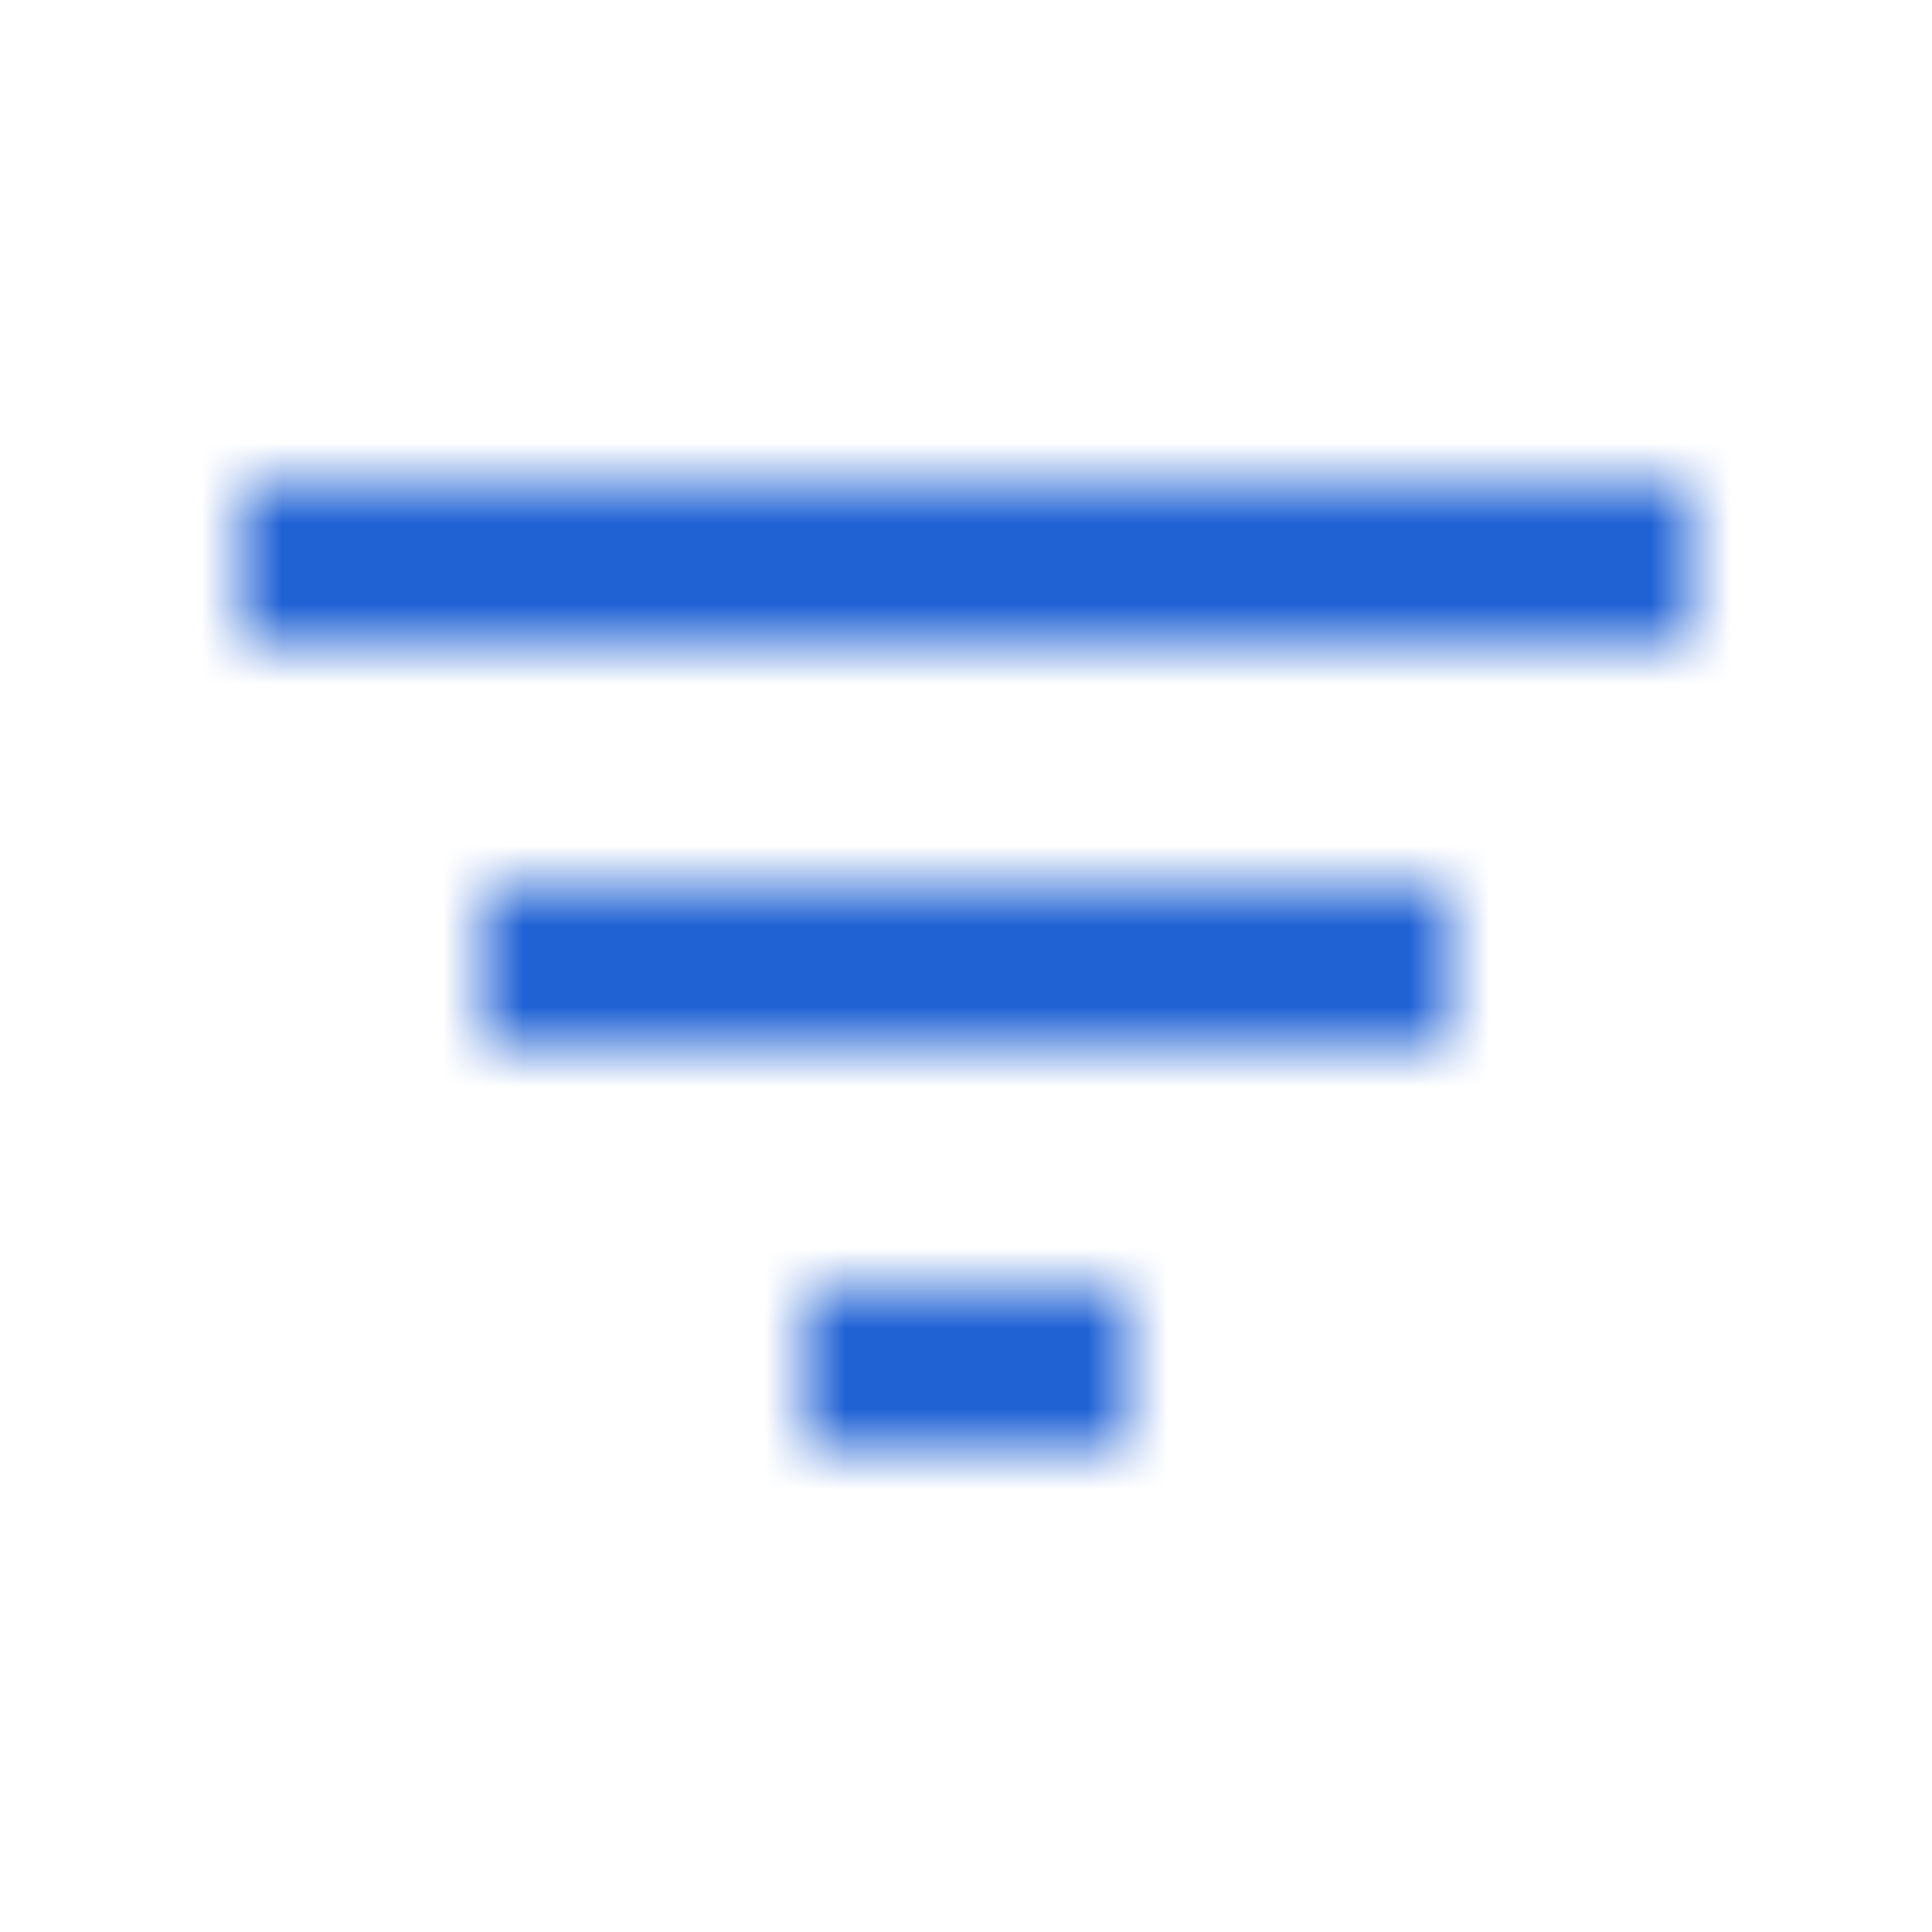 <svg width="24" height="24" viewBox="0 0 24 24" xmlns="http://www.w3.org/2000/svg" xmlns:xlink="http://www.w3.org/1999/xlink">
    <defs>
        <path d="M10 18h4v-2h-4v2zM3 6v2h18V6H3zm3 7h12v-2H6v2z" id="iotvxehwaa"/>
        <path id="v3zltmjhtc" d="M0 0h50v50H0z"/>
    </defs>
    <g fill="none">
        <mask id="v78a8a4v4b" fill="#fff">
            <use xlink:href="#iotvxehwaa"/>
        </mask>
        <g mask="url(#v78a8a4v4b)">
            <use fill="#2062D4" fill-rule="evenodd" xlink:href="#v3zltmjhtc" transform="translate(-13 -13)"/>
        </g>
    </g>
</svg>
